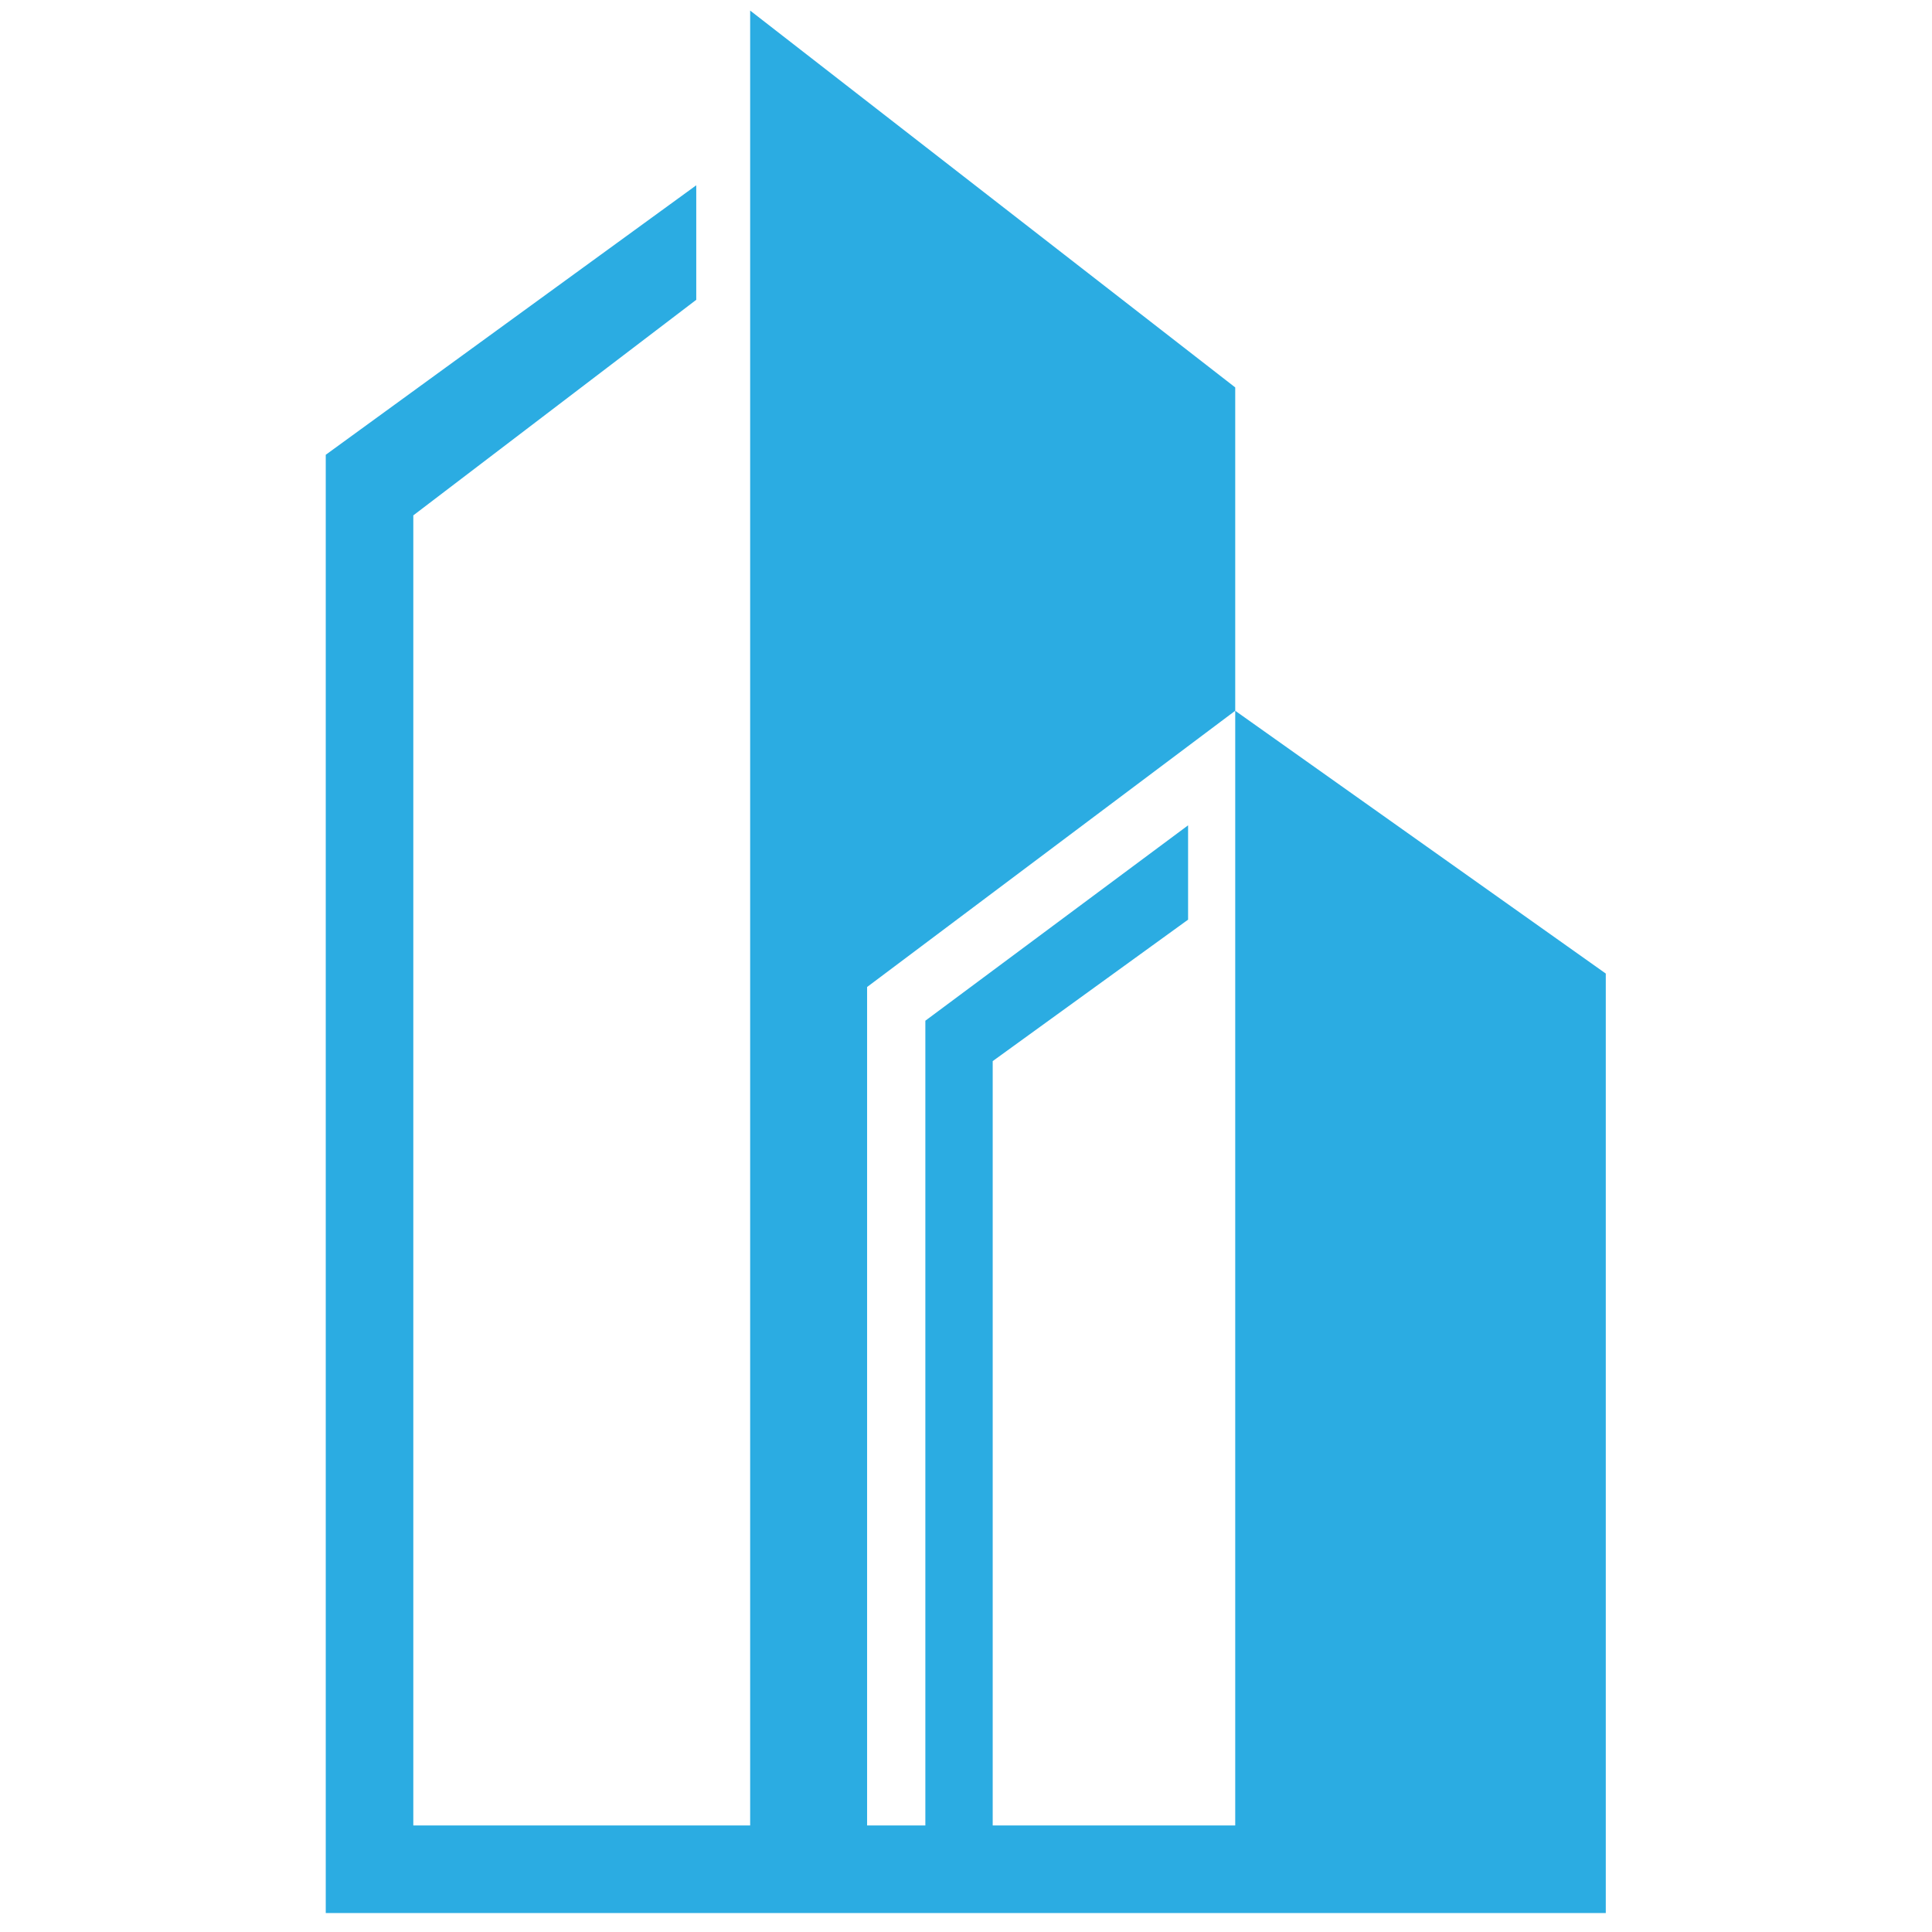 <?xml version="1.0" encoding="UTF-8"?>
<svg id="Layer_1" xmlns="http://www.w3.org/2000/svg" version="1.1" viewBox="0 0 1000 1000">
  <!-- Generator: Adobe Illustrator 29.8.2, SVG Export Plug-In . SVG Version: 2.1.1 Build 3)  -->
  <defs>
    <style>
      .st0 {
        fill: #2bace2;
      }
    </style>
  </defs>
  <polygon class="st0" points="639.35 367.89 639.35 944.86 513.82 944.86 513.82 549.23 614.95 476.01 614.95 427.19 478.96 528.32 478.96 944.86 448.81 944.86 448.81 510.87 639.35 367.89 639.35 200.53 388.28 5.47 388.28 944.86 213.93 944.86 213.93 266.76 360.38 155.18 360.38 95.91 168.61 235.39 168.61 944.86 168.61 989.97 168.61 990.18 831.15 990.18 831.15 989.97 831.15 944.86 831.15 503.91 639.35 367.89"/>
</svg>